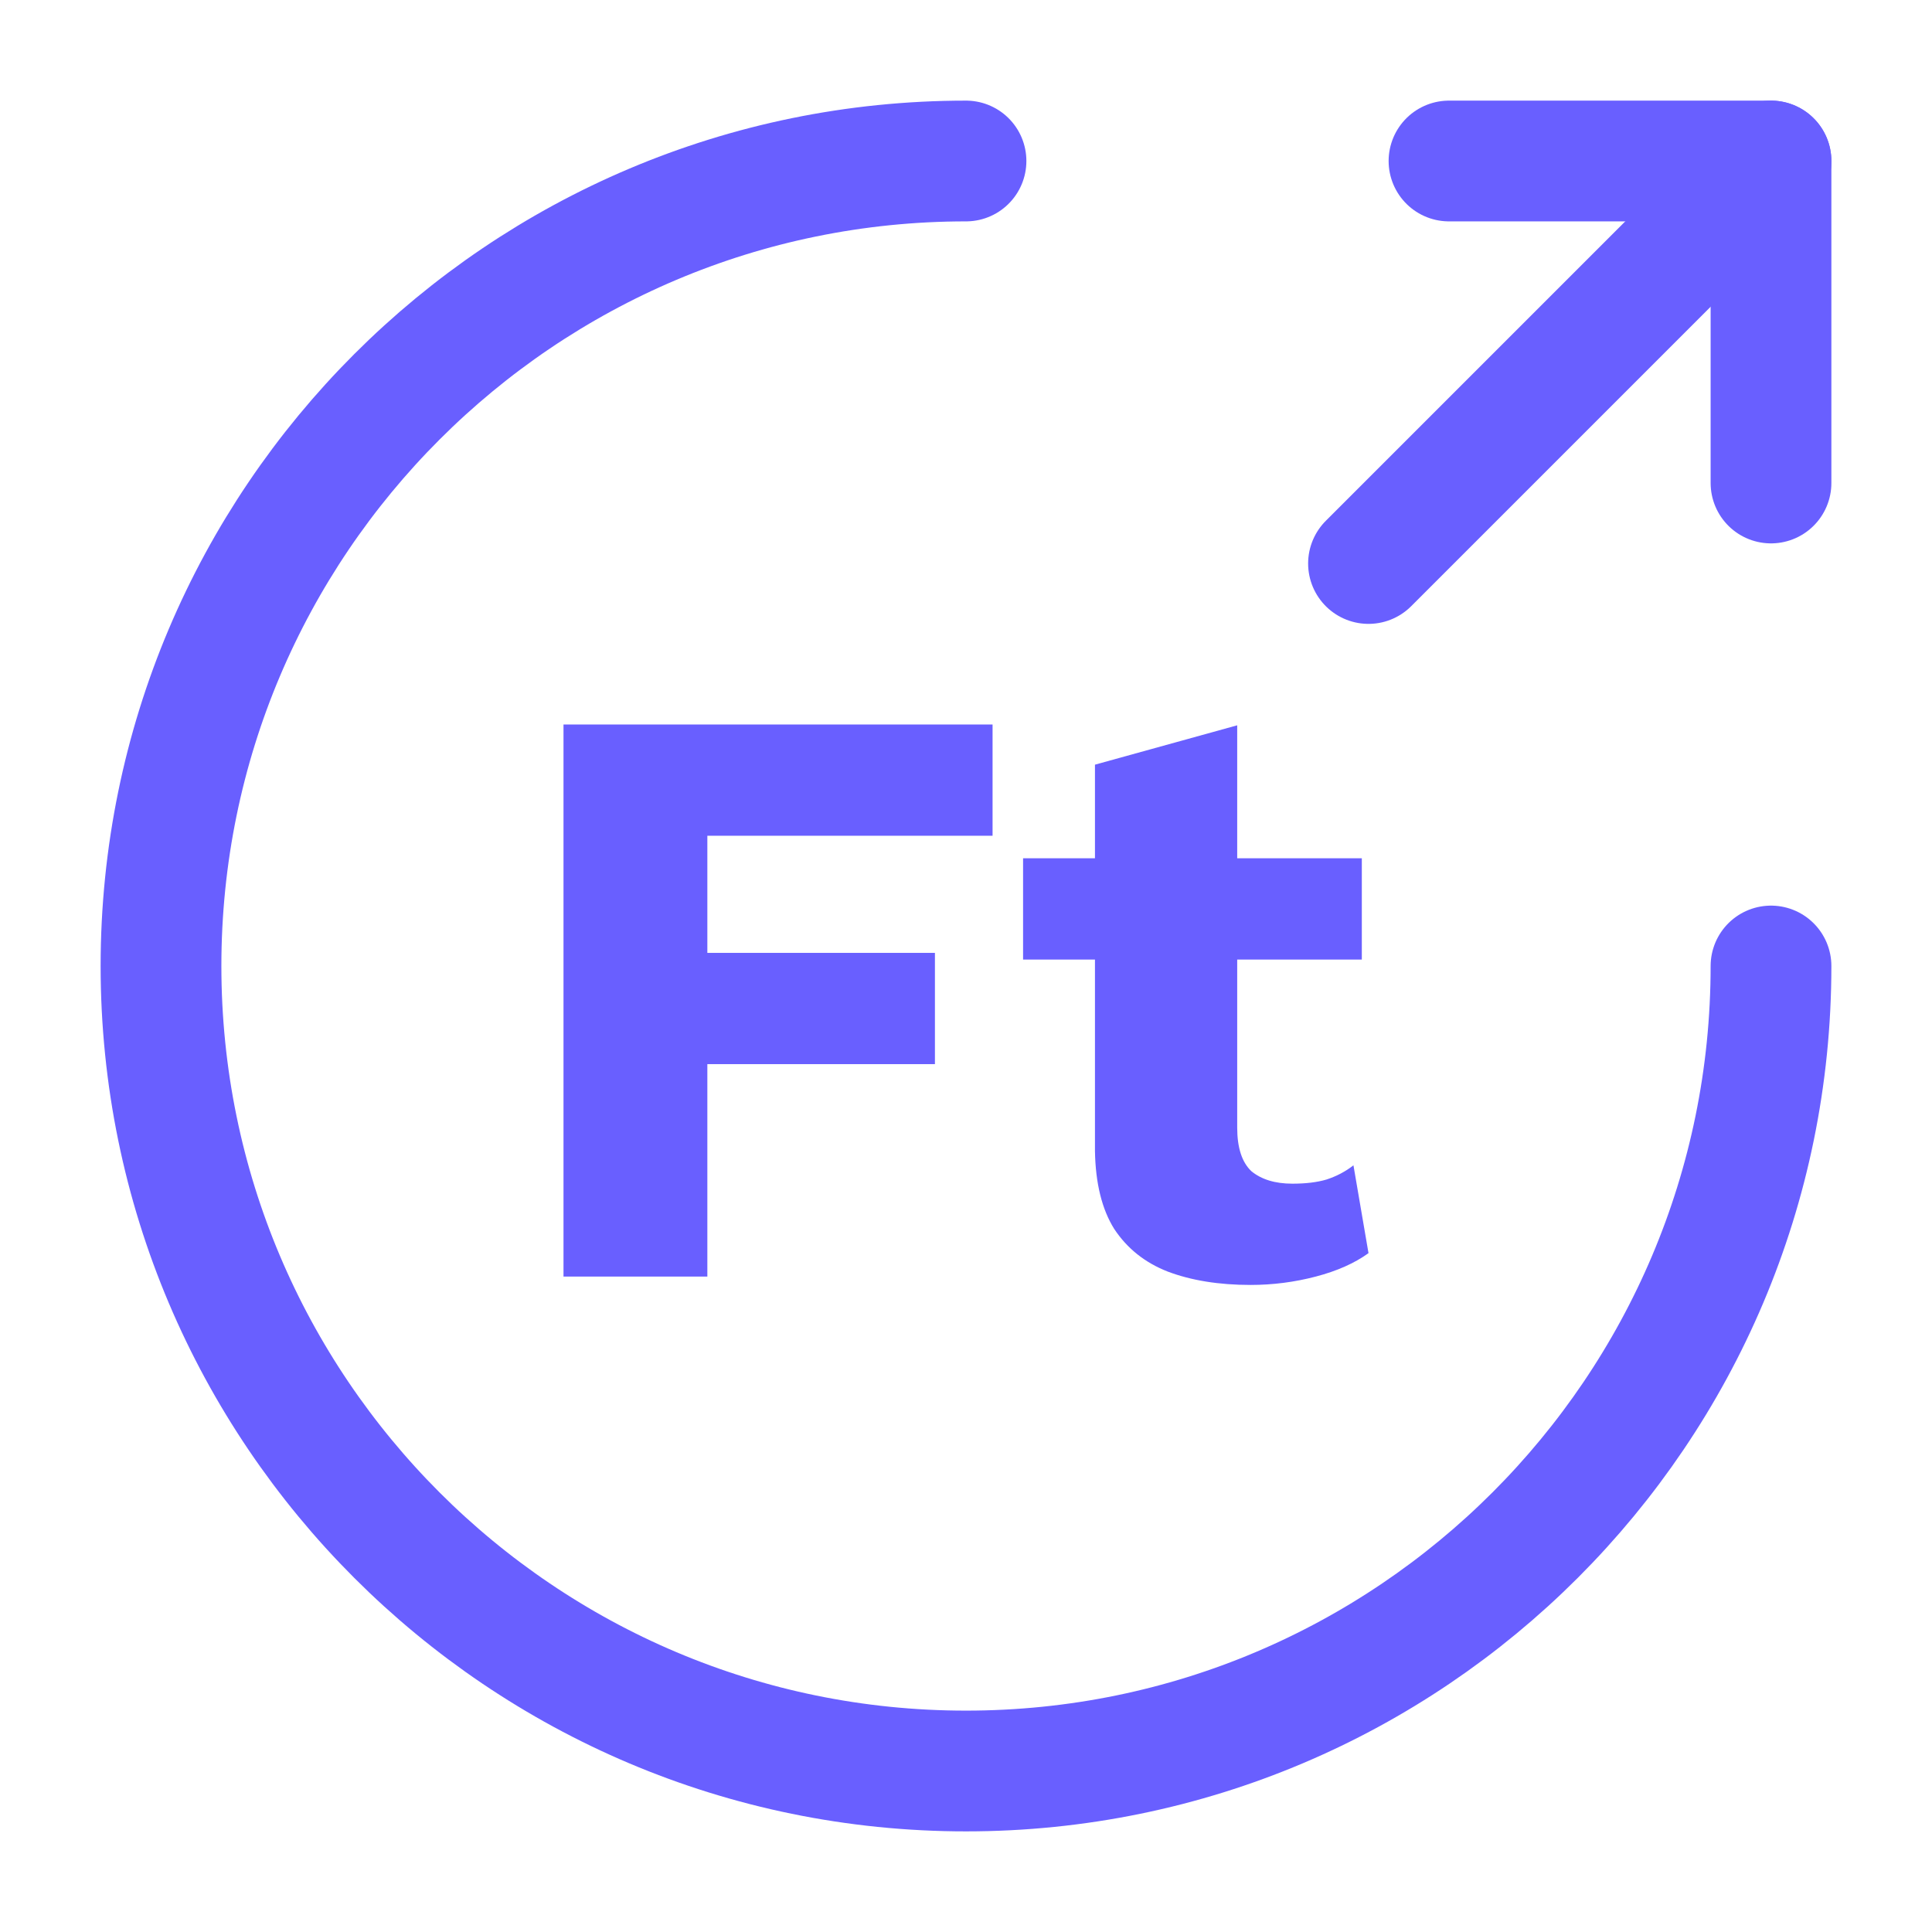 <svg width="24" height="24" viewBox="0 0 24 24" fill="none" xmlns="http://www.w3.org/2000/svg">
<path d="M22 12C22 17.52 17.52 22 12 22C6.48 22 2 17.52 2 12C2 6.48 6.48 2 12 2" stroke="#695FFF" stroke-width="1.5" stroke-linecap="round" stroke-linejoin="round"/>
<path d="M22 6V2H18" stroke="#695FFF" stroke-width="1.5" stroke-linecap="round" stroke-linejoin="round"/>
<path d="M17 7L22 2" stroke="#695FFF" stroke-width="1.5" stroke-linecap="round" stroke-linejoin="round"/>
<path d="M12.33 10.382H8.787V11.837H11.614V13.219H8.787V15.858H7V9H12.33V10.382Z" fill="#695FFF"/>
<path d="M15.369 9.01V14.008C15.369 14.258 15.428 14.438 15.545 14.549C15.67 14.652 15.84 14.704 16.054 14.704C16.221 14.704 16.363 14.687 16.48 14.652C16.605 14.611 16.716 14.552 16.813 14.476L17 15.567C16.827 15.692 16.609 15.789 16.345 15.858C16.082 15.927 15.812 15.962 15.535 15.962C15.14 15.962 14.797 15.906 14.506 15.796C14.222 15.685 14.001 15.508 13.841 15.266C13.689 15.023 13.609 14.701 13.602 14.299V9.499L15.369 9.01ZM16.917 10.662V11.92H12.709V10.662H16.917Z" fill="#695FFF"/>
</svg>
